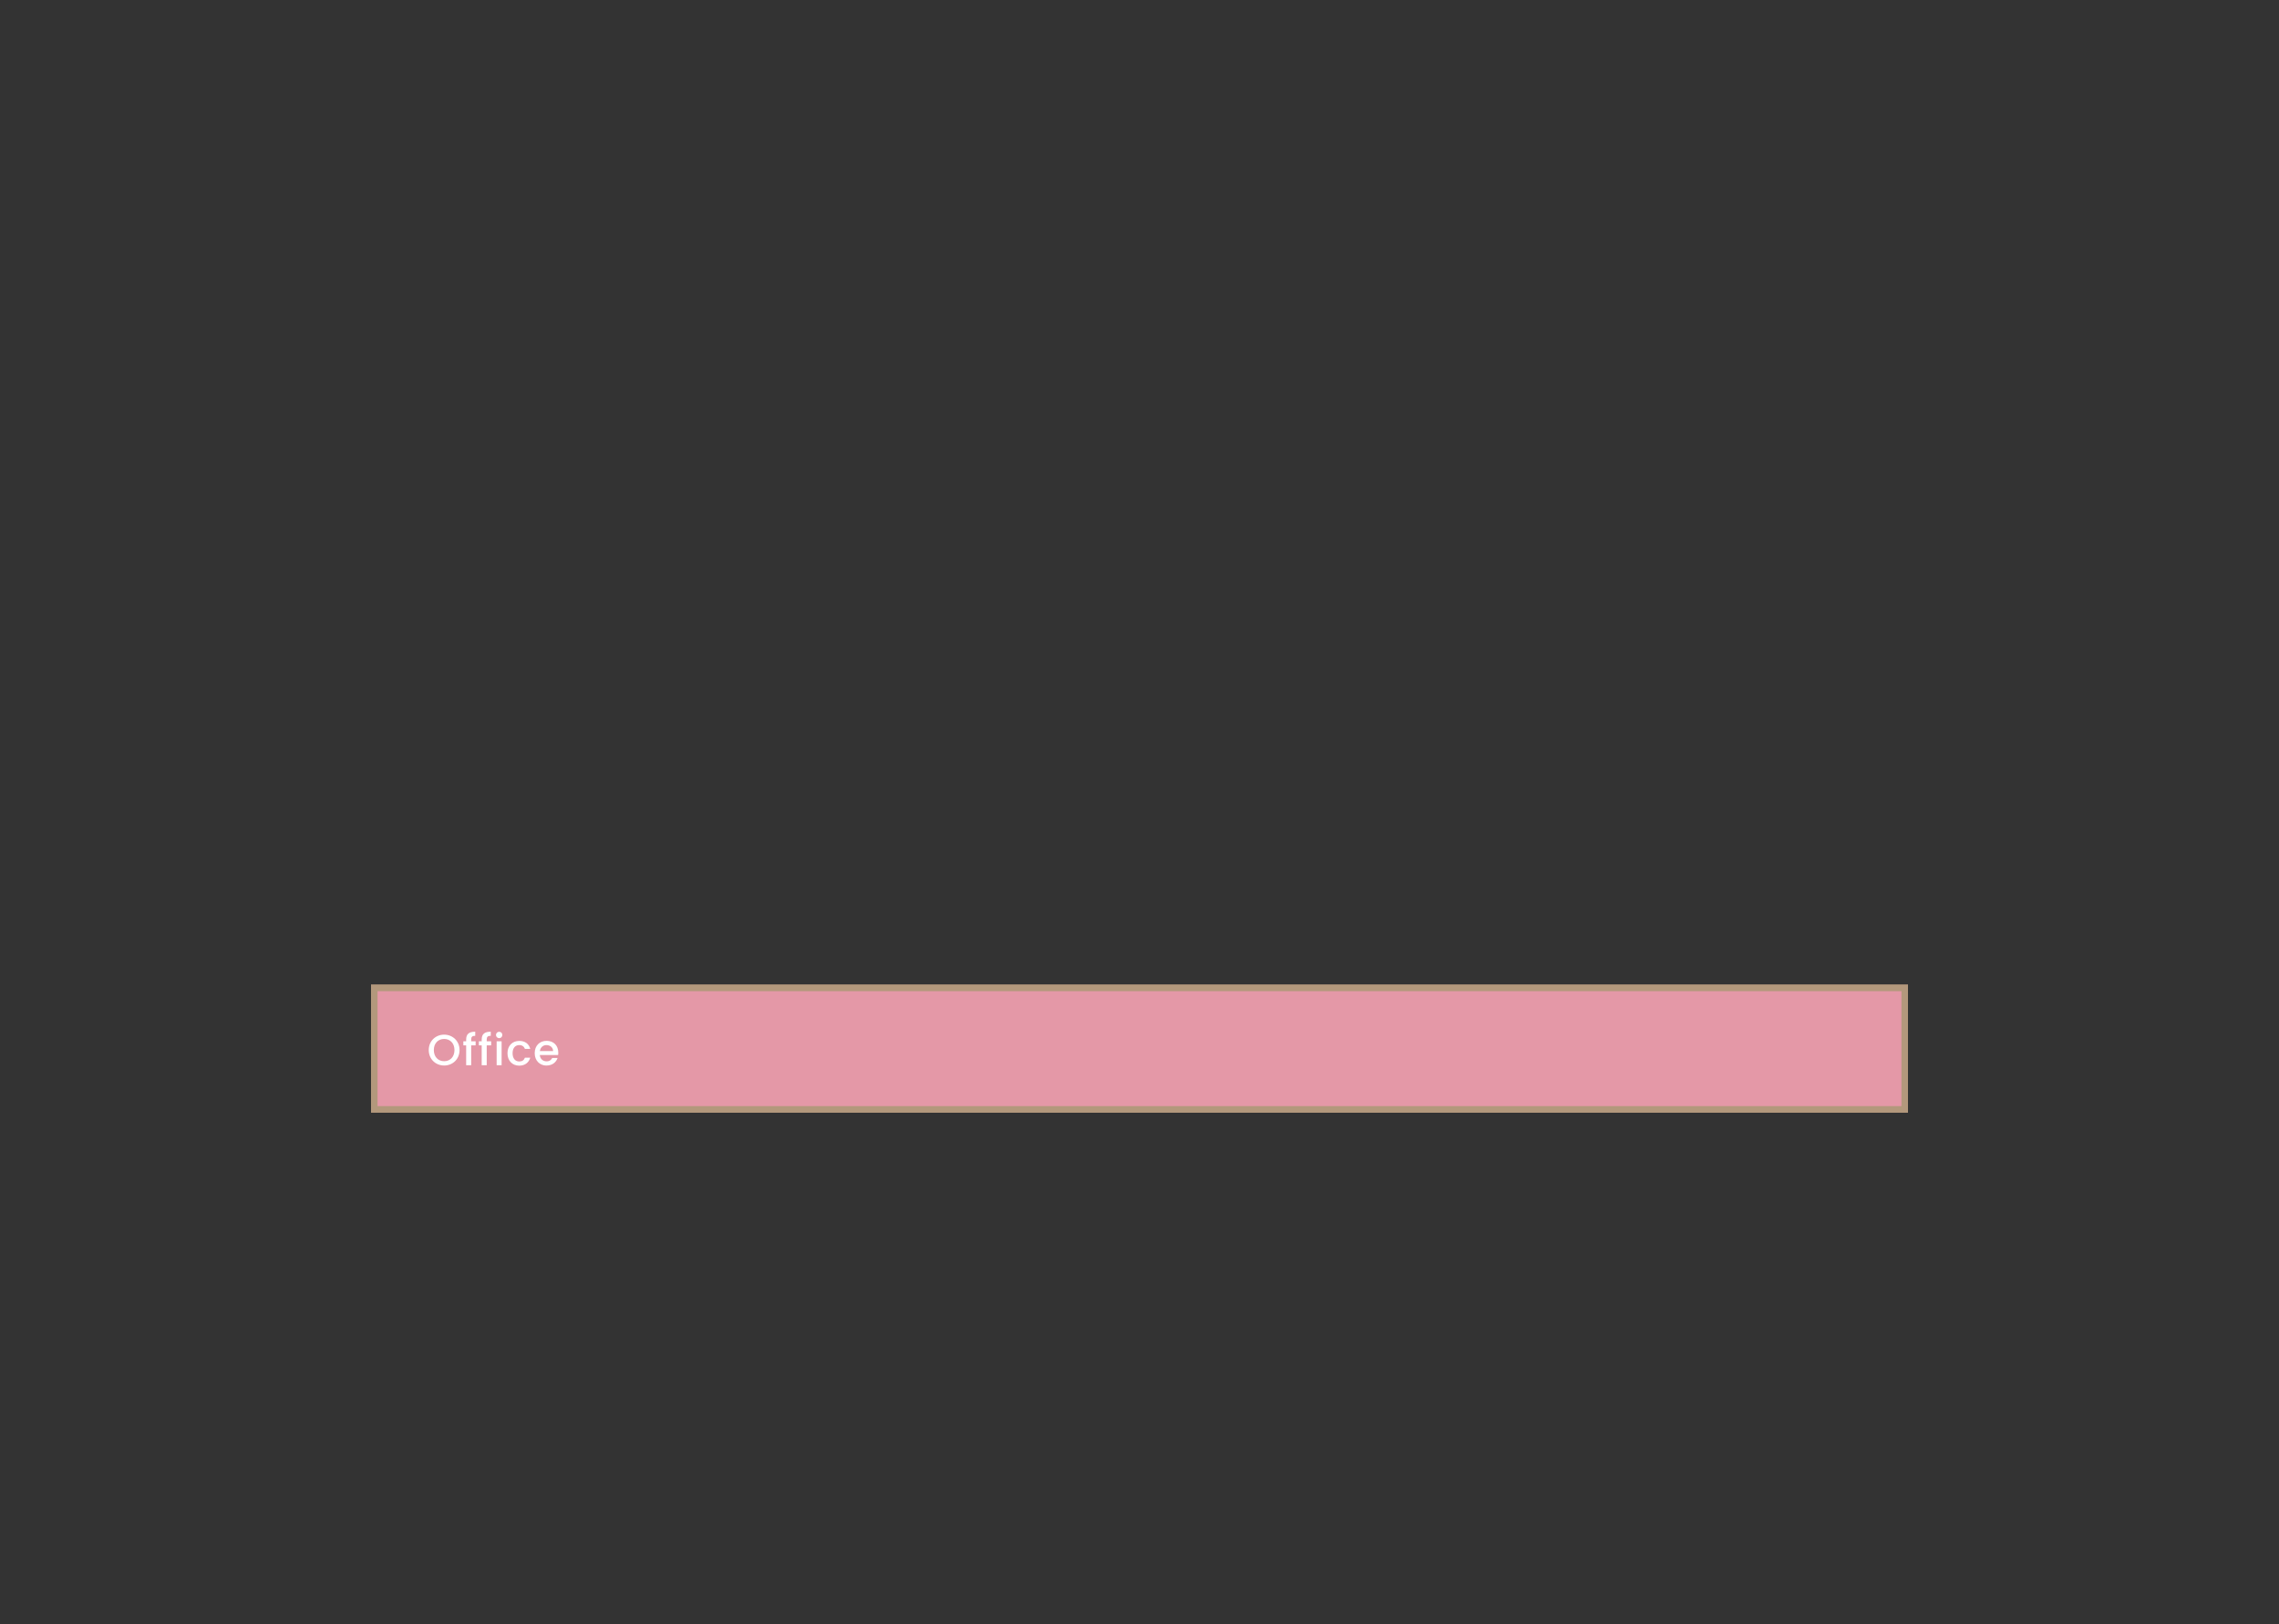 <?xml version="1.0" encoding="UTF-8"?><svg id="Second_Floor" xmlns="http://www.w3.org/2000/svg" viewBox="0 0 349.07 248.85"><rect x="0" y="0" width="349.07" height="248.85" fill="#333333" stroke="none"/><defs><style>.cls-1{fill:#fff;}.cls-2{fill:#e498a7;}.cls-2,.cls-3{stroke:#b3987c;stroke-miterlimit:10;}.cls-3{fill:none;}</style></defs><rect class="cls-3" x="57.33" y="151.36" width="234.41" height="18.61"/><rect class="cls-2" x="57.33" y="151.36" width="234.41" height="18.61"/><g><path class="cls-1" d="m68.03,163.25c-1.3,0-2.36-.98-2.36-2.37s1.06-2.36,2.36-2.36,2.36.98,2.36,2.36-1.04,2.37-2.36,2.37Zm0-.66c.92,0,1.58-.67,1.58-1.71s-.67-1.7-1.58-1.7-1.58.65-1.58,1.7.67,1.71,1.58,1.71Z"/><path class="cls-1" d="m71.4,160.16h-.43v-.62h.43v-.26c0-.84.43-1.21,1.39-1.21v.63c-.47,0-.62.16-.62.58v.26h.68v.62h-.68v3.05h-.77v-3.05Z"/><path class="cls-1" d="m73.78,160.16h-.43v-.62h.43v-.26c0-.84.43-1.21,1.39-1.21v.63c-.47,0-.62.16-.62.58v.26h.68v.62h-.68v3.05h-.77v-3.05Z"/><path class="cls-1" d="m75.97,158.57c0-.27.21-.49.49-.49s.48.21.48.49-.21.49-.48.49-.49-.21-.49-.49Zm.1.97h.76v3.67h-.76v-3.67Z"/><path class="cls-1" d="m79.53,159.48c.9,0,1.48.45,1.69,1.22h-.82c-.13-.35-.42-.58-.87-.58-.61,0-1.02.45-1.02,1.25s.41,1.26,1.02,1.26c.45,0,.73-.2.87-.58h.82c-.21.72-.79,1.22-1.69,1.22-1.05,0-1.8-.75-1.8-1.9s.75-1.89,1.8-1.89Z"/><path class="cls-1" d="m83.73,163.26c-1.05,0-1.83-.75-1.83-1.9s.75-1.89,1.83-1.89,1.78.73,1.78,1.8c0,.13,0,.25-.03.37h-2.8c.05.61.49.97,1.04.97.46,0,.72-.23.86-.51h.82c-.21.64-.79,1.15-1.68,1.15Zm-1.04-2.22h2.03c-.01-.57-.46-.92-1.03-.92-.51,0-.92.35-1,.92Z"/></g></svg>
